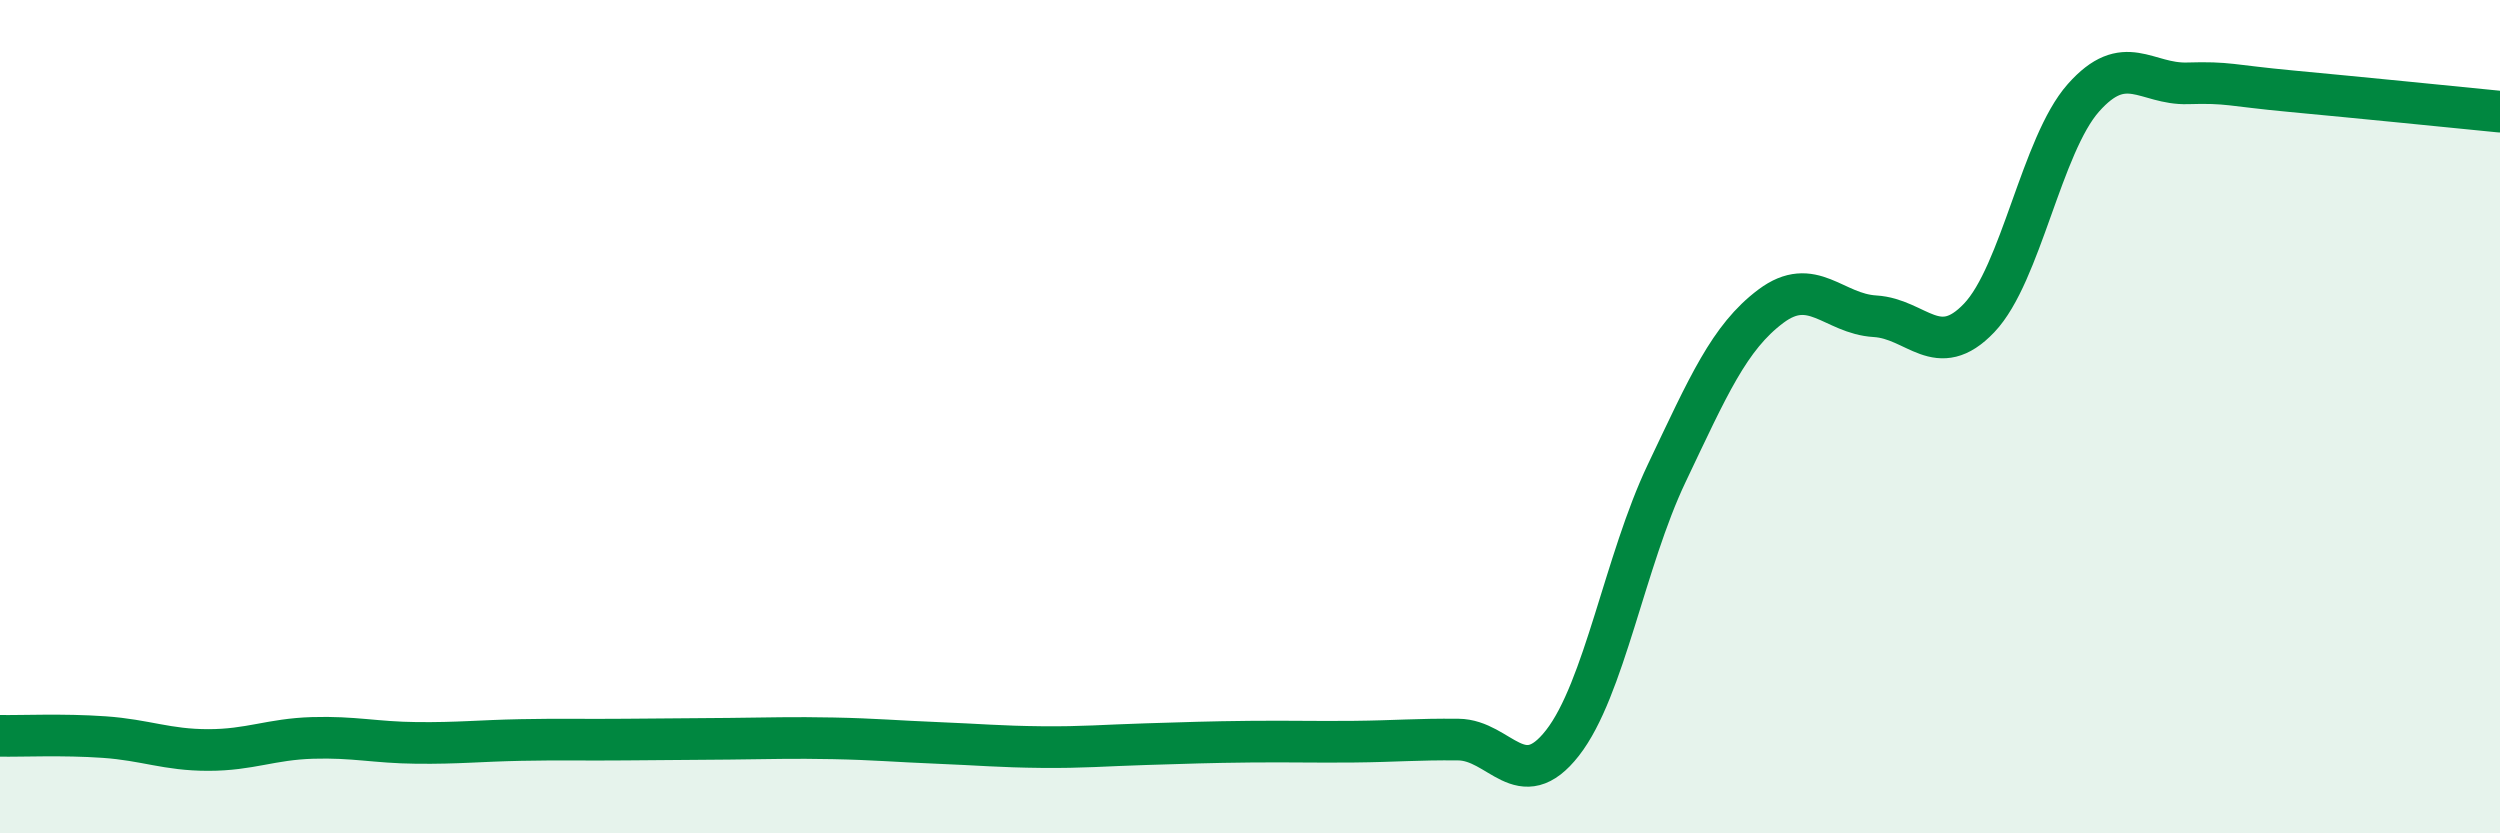 
    <svg width="60" height="20" viewBox="0 0 60 20" xmlns="http://www.w3.org/2000/svg">
      <path
        d="M 0,17.66 C 0.5,17.67 1.5,17.62 2.5,17.69 C 3.5,17.76 4,18 5,18 C 6,18 6.5,17.74 7.5,17.71 C 8.5,17.68 9,17.82 10,17.83 C 11,17.84 11.5,17.78 12.5,17.76 C 13.5,17.74 14,17.76 15,17.75 C 16,17.74 16.5,17.74 17.5,17.73 C 18.5,17.72 19,17.7 20,17.72 C 21,17.74 21.5,17.79 22.5,17.83 C 23.5,17.87 24,17.92 25,17.93 C 26,17.94 26.5,17.89 27.5,17.86 C 28.5,17.83 29,17.81 30,17.8 C 31,17.79 31.5,17.81 32.5,17.8 C 33.5,17.79 34,17.74 35,17.75 C 36,17.76 36.5,19.11 37.5,17.83 C 38.5,16.55 39,13.46 40,11.36 C 41,9.26 41.5,8.1 42.5,7.35 C 43.5,6.6 44,7.53 45,7.59 C 46,7.65 46.5,8.68 47.5,7.63 C 48.5,6.58 49,3.48 50,2.35 C 51,1.22 51.5,2.03 52.5,2 C 53.5,1.97 53.5,2.05 55,2.19 C 56.5,2.33 59,2.58 60,2.68L60 20L0 20Z"
        fill="#008740"
        opacity="0.1"
        stroke-linecap="round"
        stroke-linejoin="round"
      />
      <path
        d="M 0,17.66 C 0.5,17.67 1.5,17.62 2.5,17.69 C 3.5,17.76 4,18 5,18 C 6,18 6.5,17.74 7.5,17.71 C 8.5,17.68 9,17.82 10,17.83 C 11,17.84 11.5,17.78 12.5,17.76 C 13.5,17.74 14,17.76 15,17.75 C 16,17.74 16.5,17.74 17.5,17.73 C 18.5,17.72 19,17.7 20,17.72 C 21,17.74 21.5,17.79 22.5,17.83 C 23.5,17.87 24,17.92 25,17.93 C 26,17.94 26.5,17.89 27.5,17.86 C 28.5,17.83 29,17.81 30,17.8 C 31,17.79 31.5,17.81 32.5,17.8 C 33.5,17.79 34,17.74 35,17.75 C 36,17.76 36.5,19.11 37.5,17.83 C 38.5,16.55 39,13.46 40,11.36 C 41,9.26 41.5,8.1 42.5,7.35 C 43.5,6.6 44,7.53 45,7.59 C 46,7.65 46.5,8.68 47.5,7.63 C 48.5,6.58 49,3.48 50,2.35 C 51,1.22 51.5,2.03 52.5,2 C 53.5,1.97 53.5,2.05 55,2.19 C 56.5,2.33 59,2.58 60,2.68"
        stroke="#008740"
        stroke-width="1"
        fill="none"
        stroke-linecap="round"
        stroke-linejoin="round"
      />
    </svg>
  